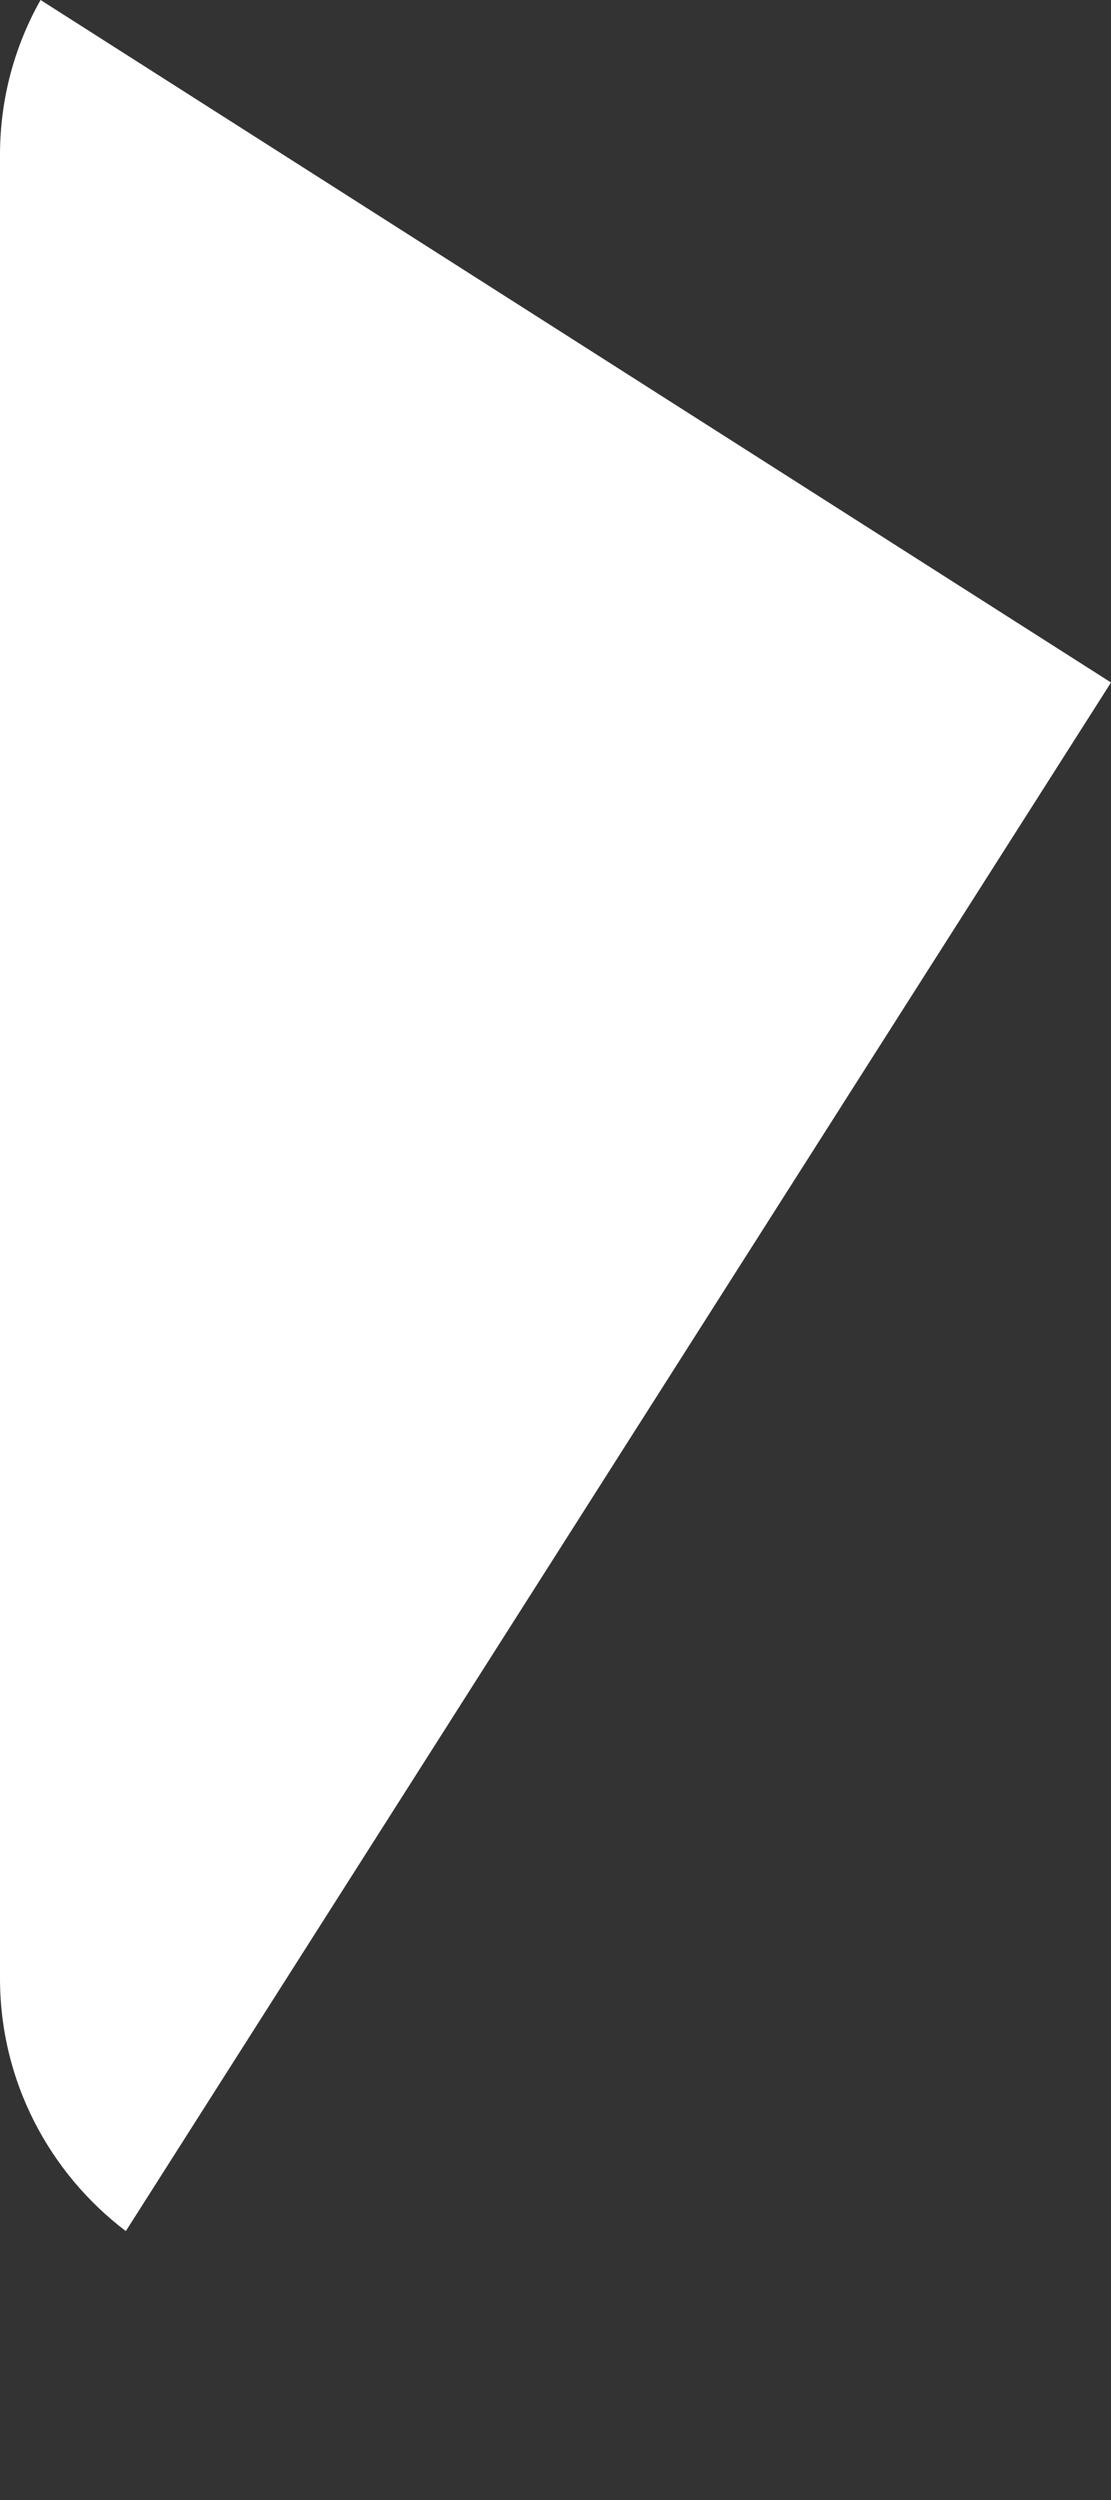 <svg width="4" height="9" viewBox="0 0 4 9" fill="none" xmlns="http://www.w3.org/2000/svg">
<rect x="0" y="0" width="4" height="9" fill="#333333" stroke="none"/>
<path d="M4 2.457C2.715 1.638 1.431 0.819 0.146 0C0.053 0.165 0 0.355 0 0.558V7.122C0 7.493 0.178 7.823 0.453 8.032C1.635 6.174 2.817 4.315 4 2.457Z" fill="white"/>
</svg>
